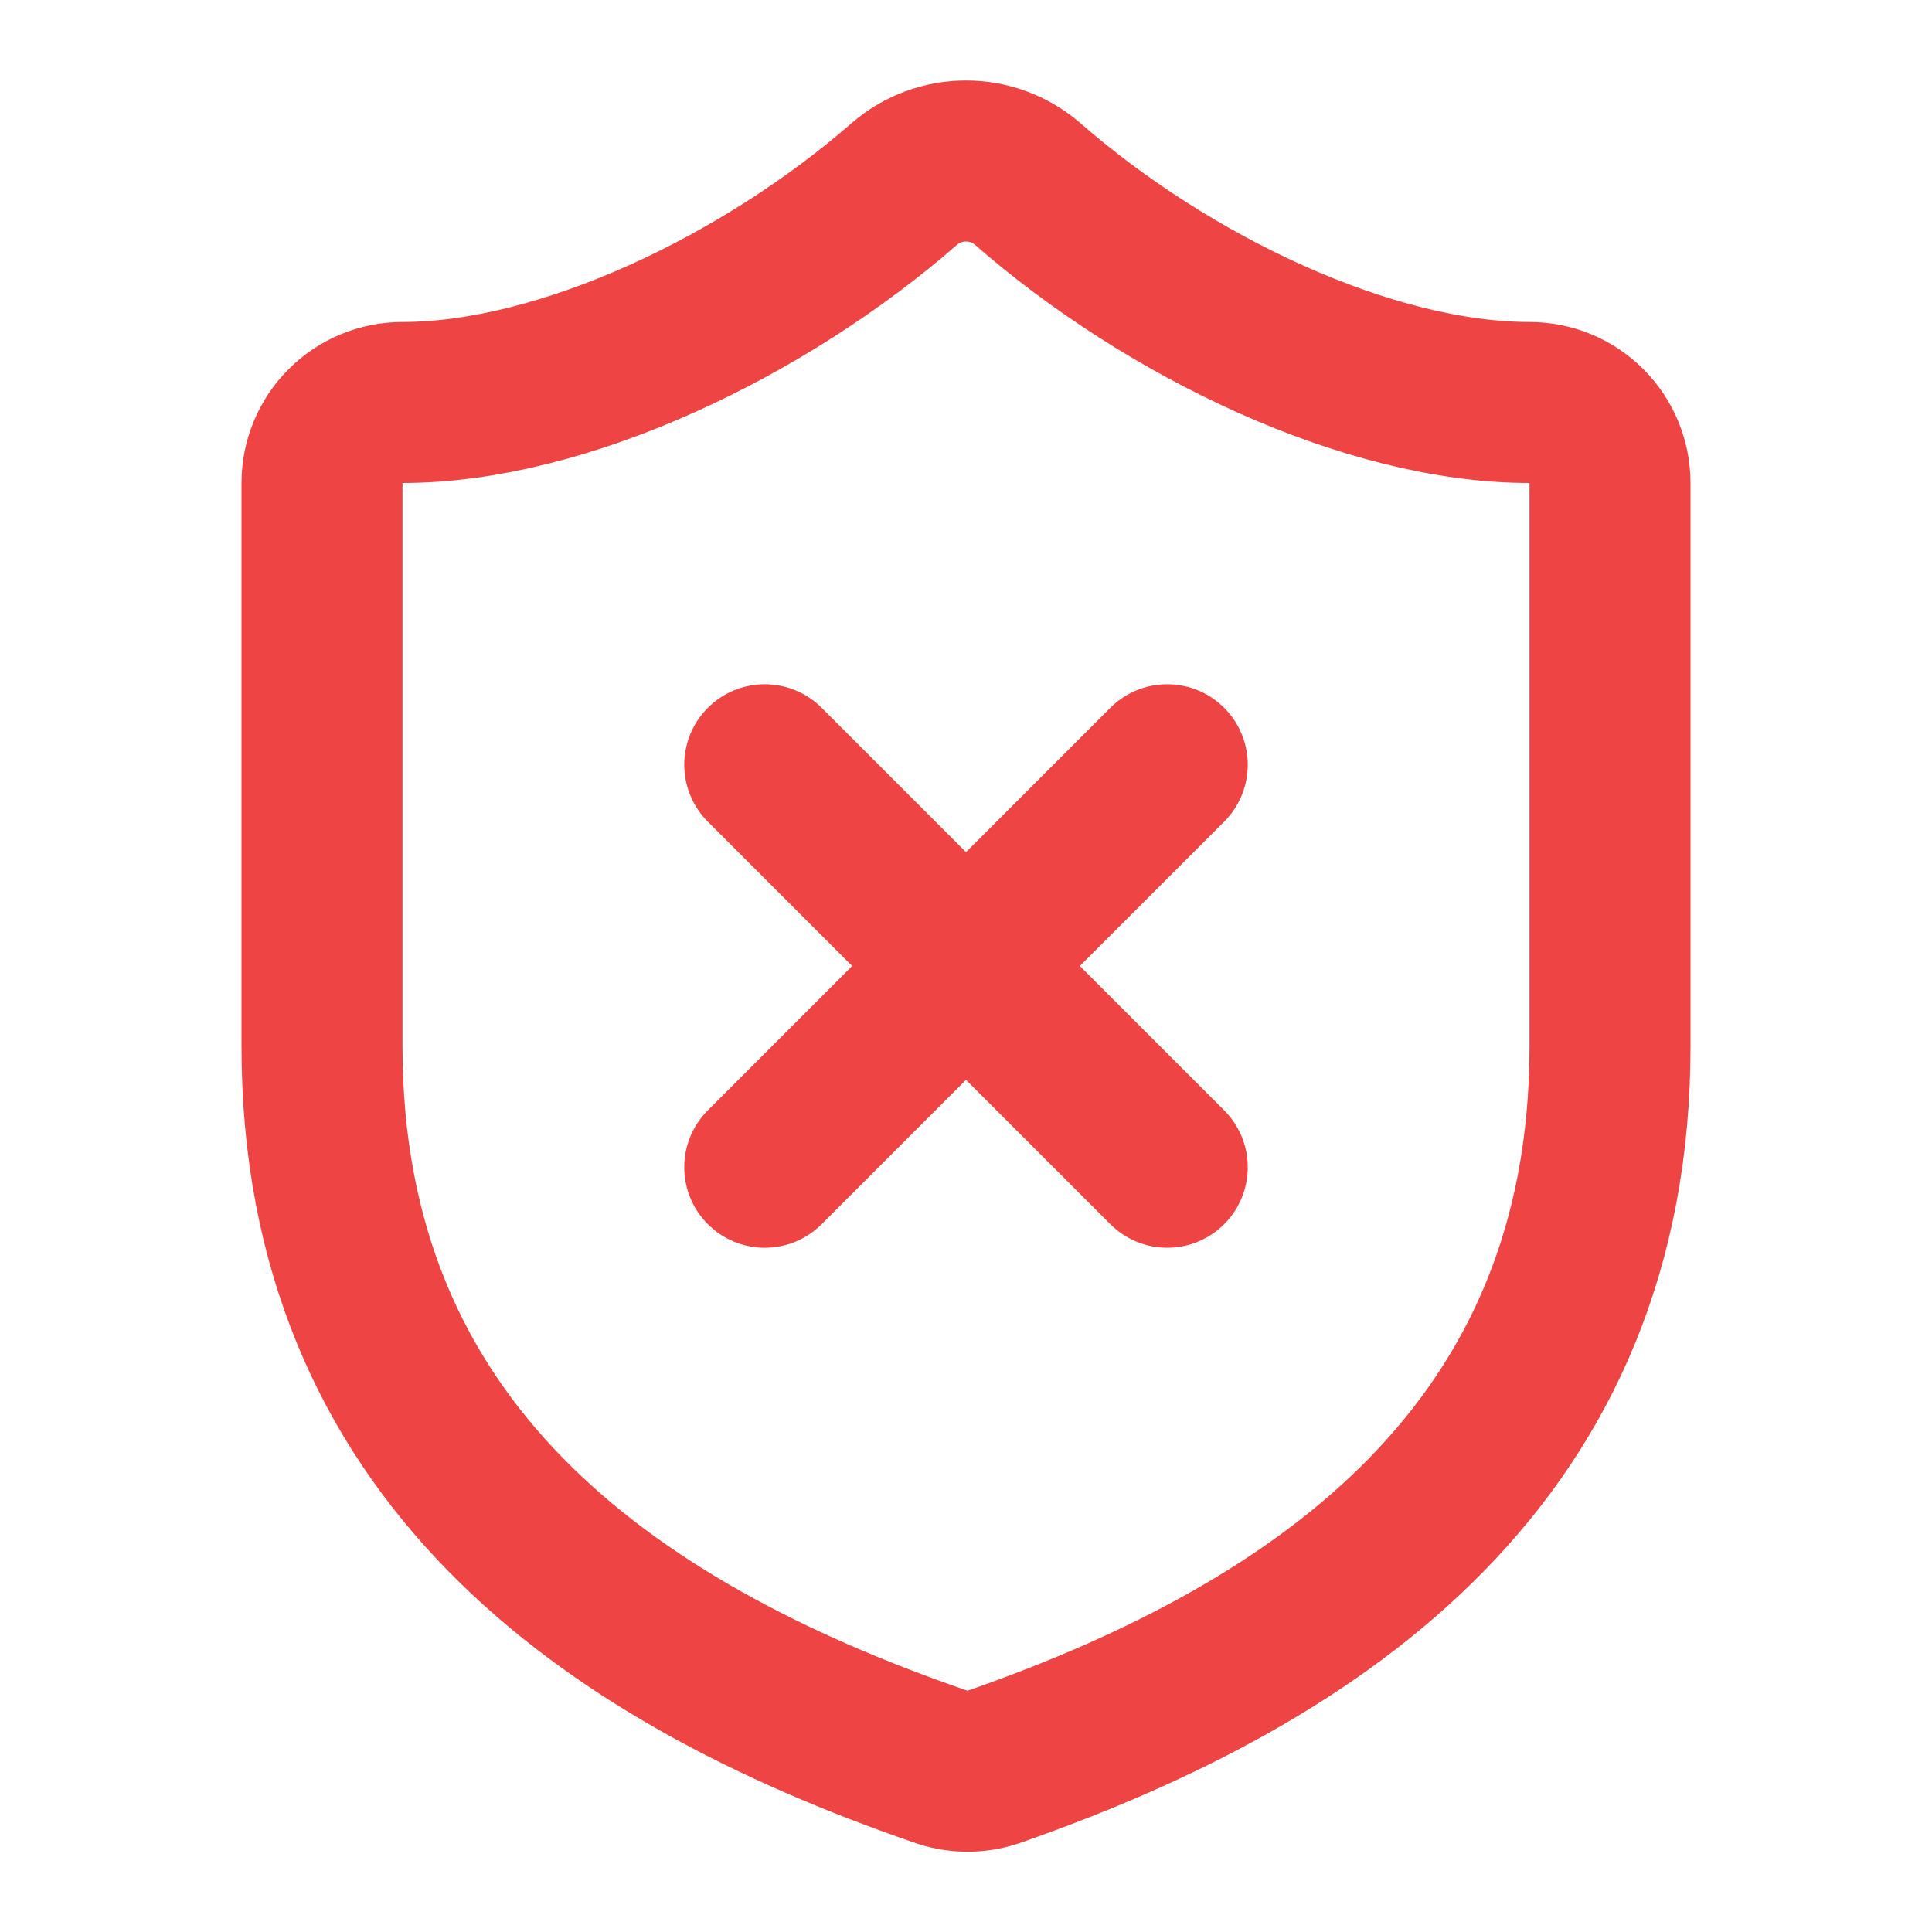 <svg width="24" height="24" viewBox="0 0 24 24" fill="none" xmlns="http://www.w3.org/2000/svg">
<g id="Frame">
<path id="Vector" d="M20 13C20 18 16.5 20.5 12.34 21.95C12.122 22.024 11.886 22.02 11.67 21.94C7.5 20.5 4 18 4 13V6C4 5.735 4.105 5.48 4.293 5.293C4.48 5.105 4.735 5 5 5C7 5 9.5 3.8 11.24 2.28C11.452 2.099 11.721 2 12 2C12.279 2 12.548 2.099 12.76 2.28C14.51 3.81 17 5 19 5C19.265 5 19.52 5.105 19.707 5.293C19.895 5.48 20 5.735 20 6V13Z" stroke="#EF4444" stroke-width="2" stroke-linecap="round" stroke-linejoin="round"/>
<path id="Vector_2" d="M14.5 9.5L9.5 14.5" stroke="#EF4444" stroke-width="2" stroke-linecap="round" stroke-linejoin="round"/>
<path id="Vector_3" d="M9.5 9.5L14.5 14.5" stroke="#EF4444" stroke-width="2" stroke-linecap="round" stroke-linejoin="round"/>
</g>
</svg>

